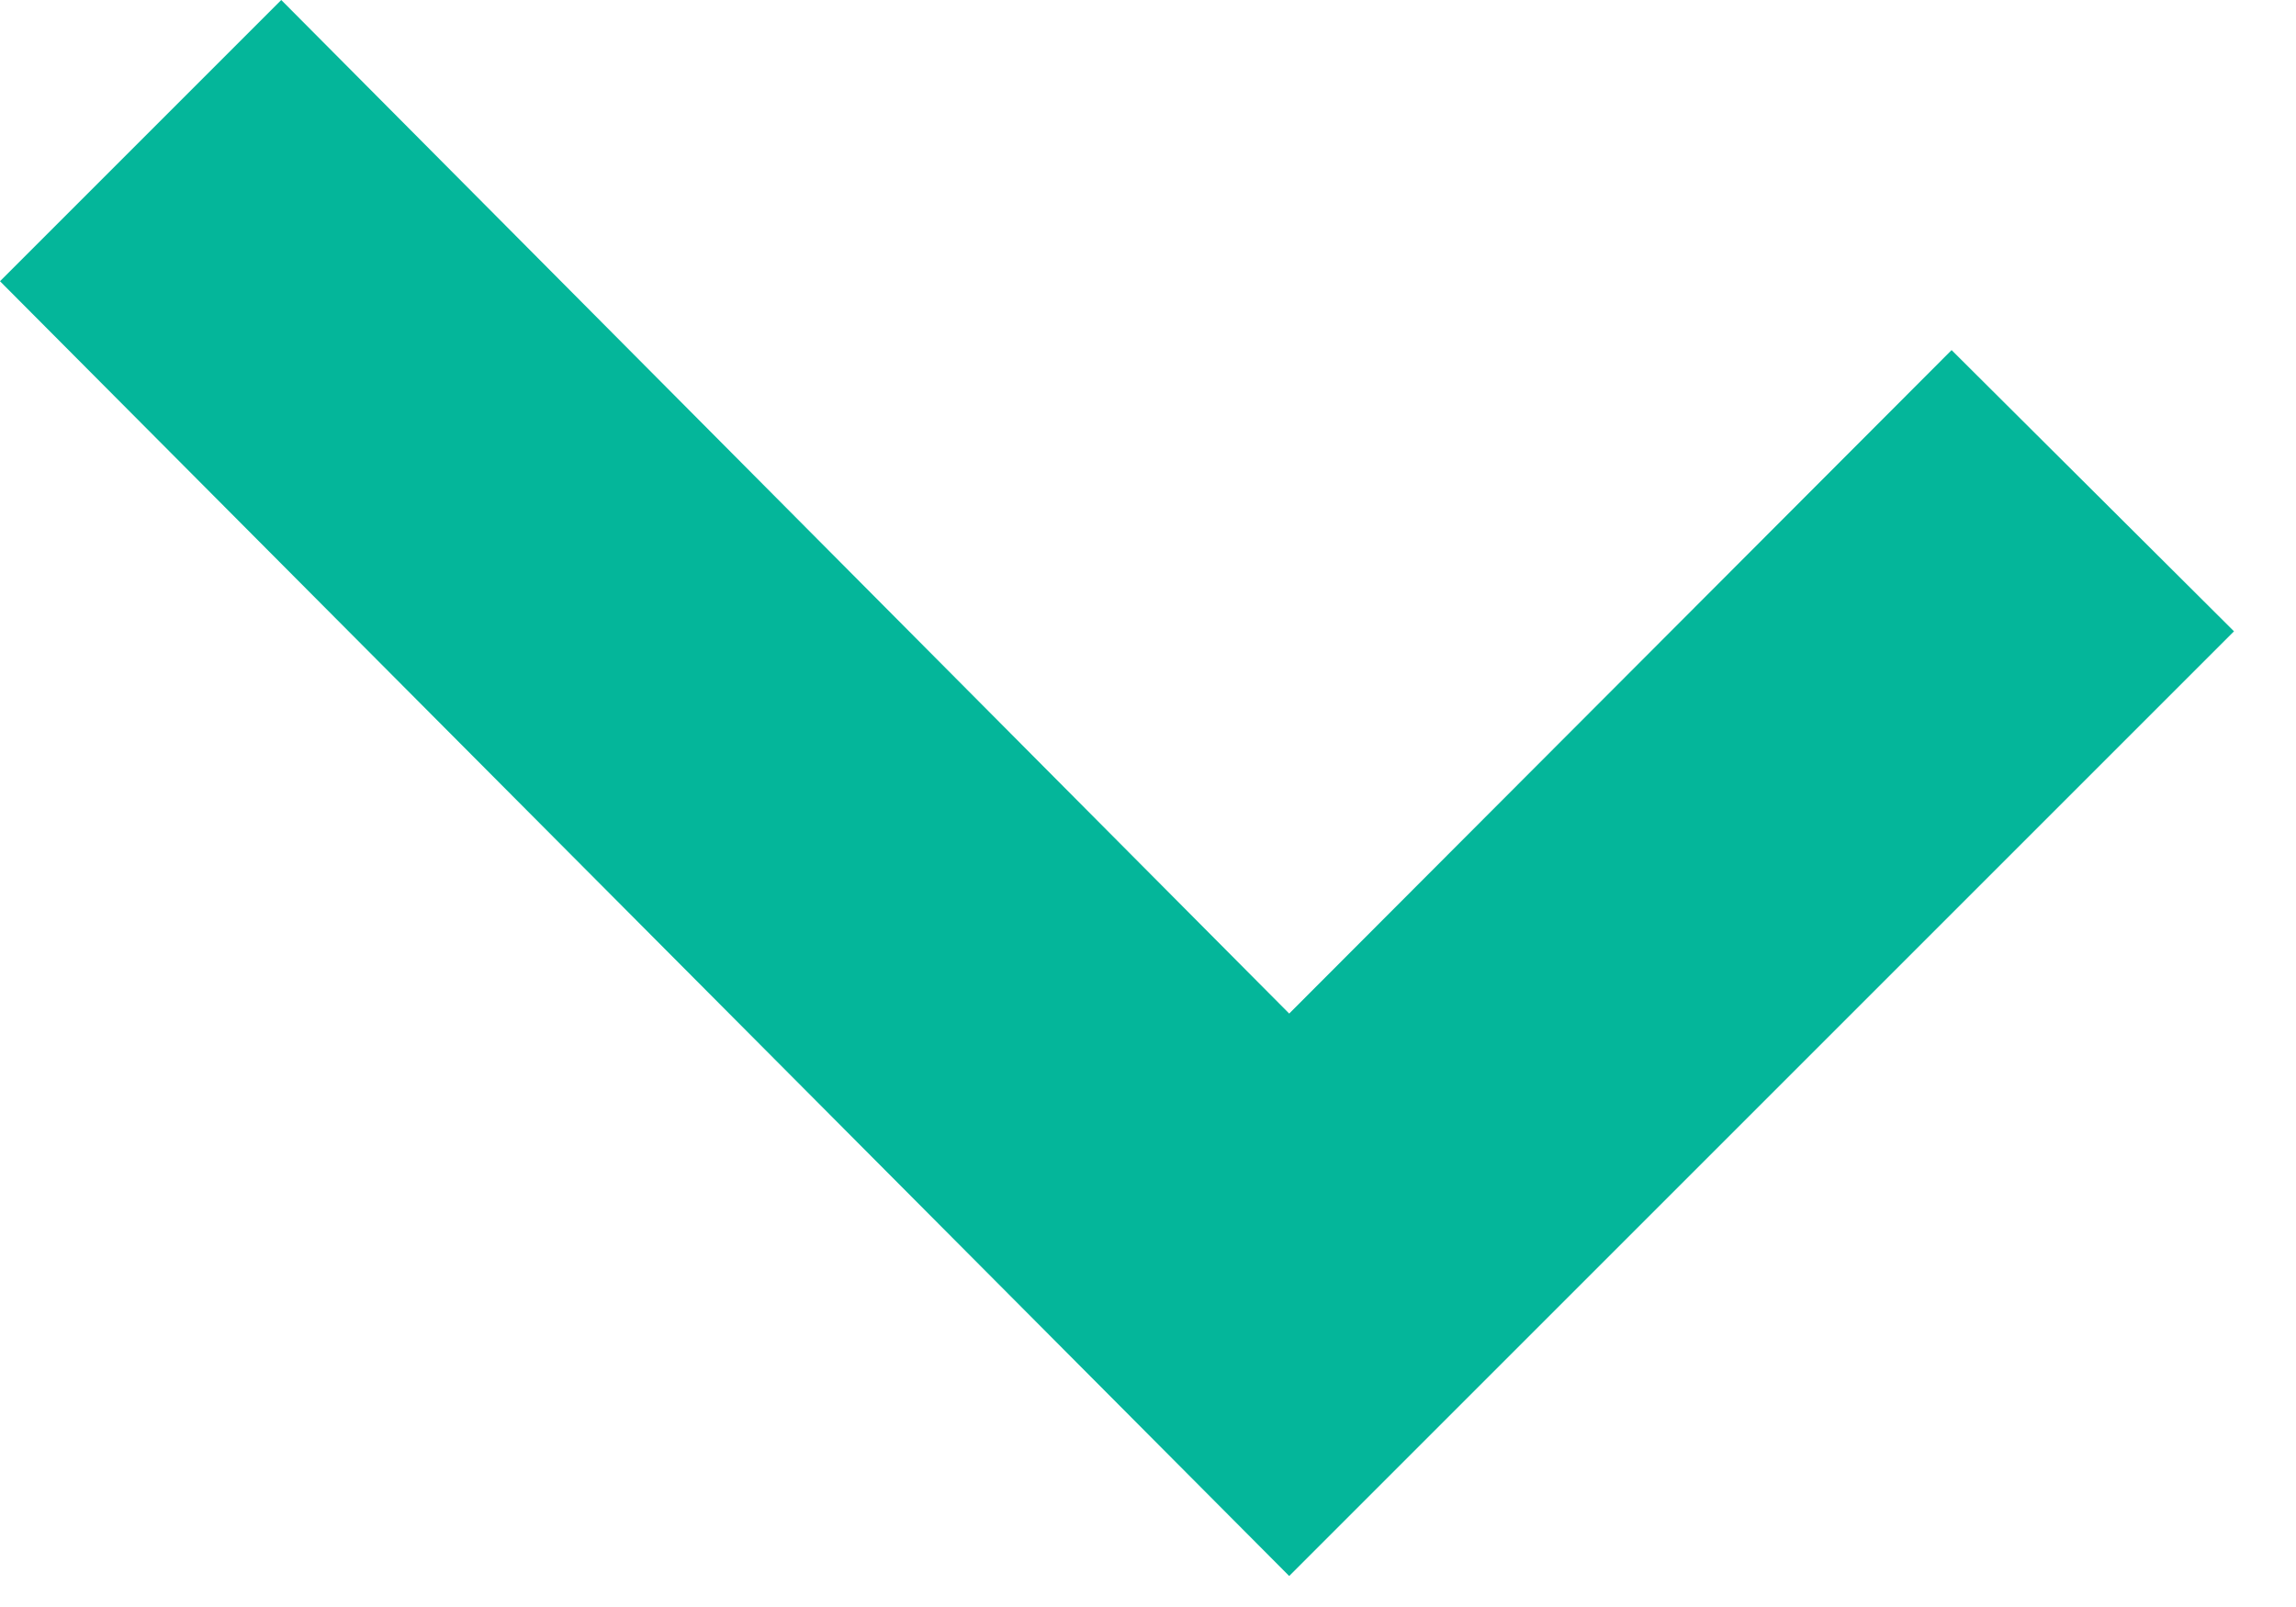 <?xml version="1.0" encoding="UTF-8"?> <svg xmlns="http://www.w3.org/2000/svg" width="20" height="14" viewBox="0 0 20 14" fill="none"> <path d="M0 2.45L2.45 0L11.23 8.83L17 3.05L19.46 5.5L11.23 13.73L0 2.45Z" fill="#04B69A"></path> </svg> 
